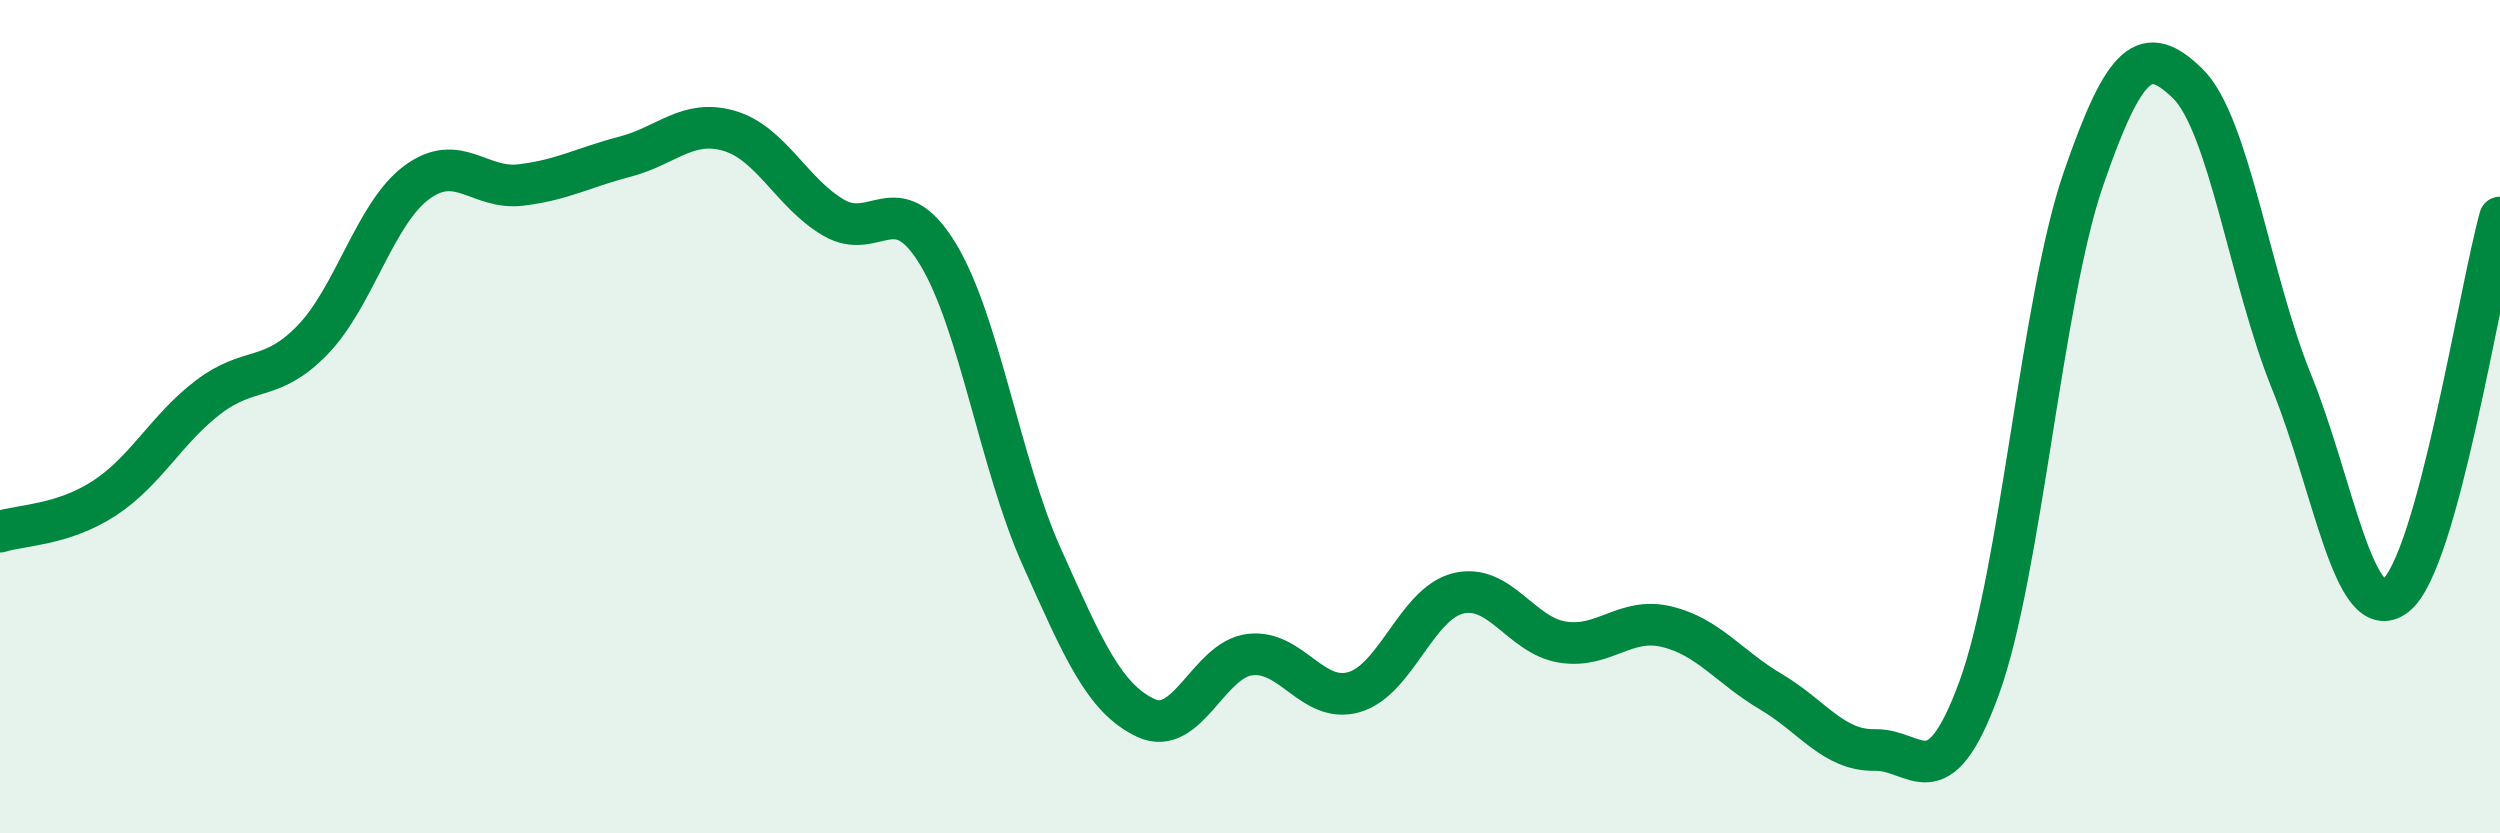 
    <svg width="60" height="20" viewBox="0 0 60 20" xmlns="http://www.w3.org/2000/svg">
      <path
        d="M 0,12.76 C 0.5,12.6 1.5,12.61 2.5,11.96 C 3.5,11.31 4,10.29 5,9.53 C 6,8.77 6.5,9.19 7.5,8.16 C 8.5,7.13 9,5.12 10,4.38 C 11,3.64 11.5,4.56 12.5,4.44 C 13.5,4.32 14,4.02 15,3.76 C 16,3.5 16.5,2.85 17.5,3.14 C 18.5,3.43 19,4.63 20,5.22 C 21,5.81 21.5,4.45 22.5,6.08 C 23.5,7.71 24,11.13 25,13.36 C 26,15.59 26.5,16.76 27.5,17.23 C 28.5,17.7 29,15.83 30,15.71 C 31,15.59 31.5,16.9 32.5,16.61 C 33.5,16.32 34,14.48 35,14.24 C 36,14 36.5,15.25 37.5,15.41 C 38.5,15.57 39,14.8 40,15.04 C 41,15.28 41.5,16.01 42.5,16.6 C 43.5,17.19 44,18.02 45,18 C 46,17.98 46.5,19.25 47.5,16.51 C 48.5,13.77 49,7.2 50,4.3 C 51,1.4 51.5,1.03 52.5,2 C 53.5,2.97 54,6.71 55,9.17 C 56,11.63 56.5,15.08 57.5,14.29 C 58.5,13.5 59.5,7.03 60,5.22L60 20L0 20Z"
        fill="#008740"
        opacity="0.1"
        stroke-linecap="round"
        stroke-linejoin="round"
      />
      <path
        d="M 0,12.76 C 0.5,12.6 1.5,12.61 2.5,11.96 C 3.5,11.31 4,10.29 5,9.53 C 6,8.77 6.5,9.19 7.5,8.16 C 8.5,7.13 9,5.12 10,4.38 C 11,3.64 11.5,4.56 12.5,4.44 C 13.5,4.32 14,4.02 15,3.76 C 16,3.5 16.5,2.85 17.5,3.14 C 18.5,3.43 19,4.63 20,5.22 C 21,5.81 21.5,4.45 22.5,6.08 C 23.5,7.71 24,11.13 25,13.36 C 26,15.59 26.5,16.76 27.5,17.23 C 28.5,17.7 29,15.83 30,15.71 C 31,15.59 31.5,16.9 32.5,16.61 C 33.5,16.32 34,14.48 35,14.24 C 36,14 36.5,15.25 37.5,15.41 C 38.5,15.57 39,14.8 40,15.04 C 41,15.28 41.5,16.01 42.5,16.6 C 43.5,17.19 44,18.02 45,18 C 46,17.98 46.5,19.25 47.5,16.51 C 48.5,13.77 49,7.2 50,4.3 C 51,1.4 51.5,1.03 52.5,2 C 53.5,2.97 54,6.71 55,9.17 C 56,11.63 56.5,15.08 57.5,14.29 C 58.5,13.5 59.5,7.03 60,5.22"
        stroke="#008740"
        stroke-width="1"
        fill="none"
        stroke-linecap="round"
        stroke-linejoin="round"
      />
    </svg>
  